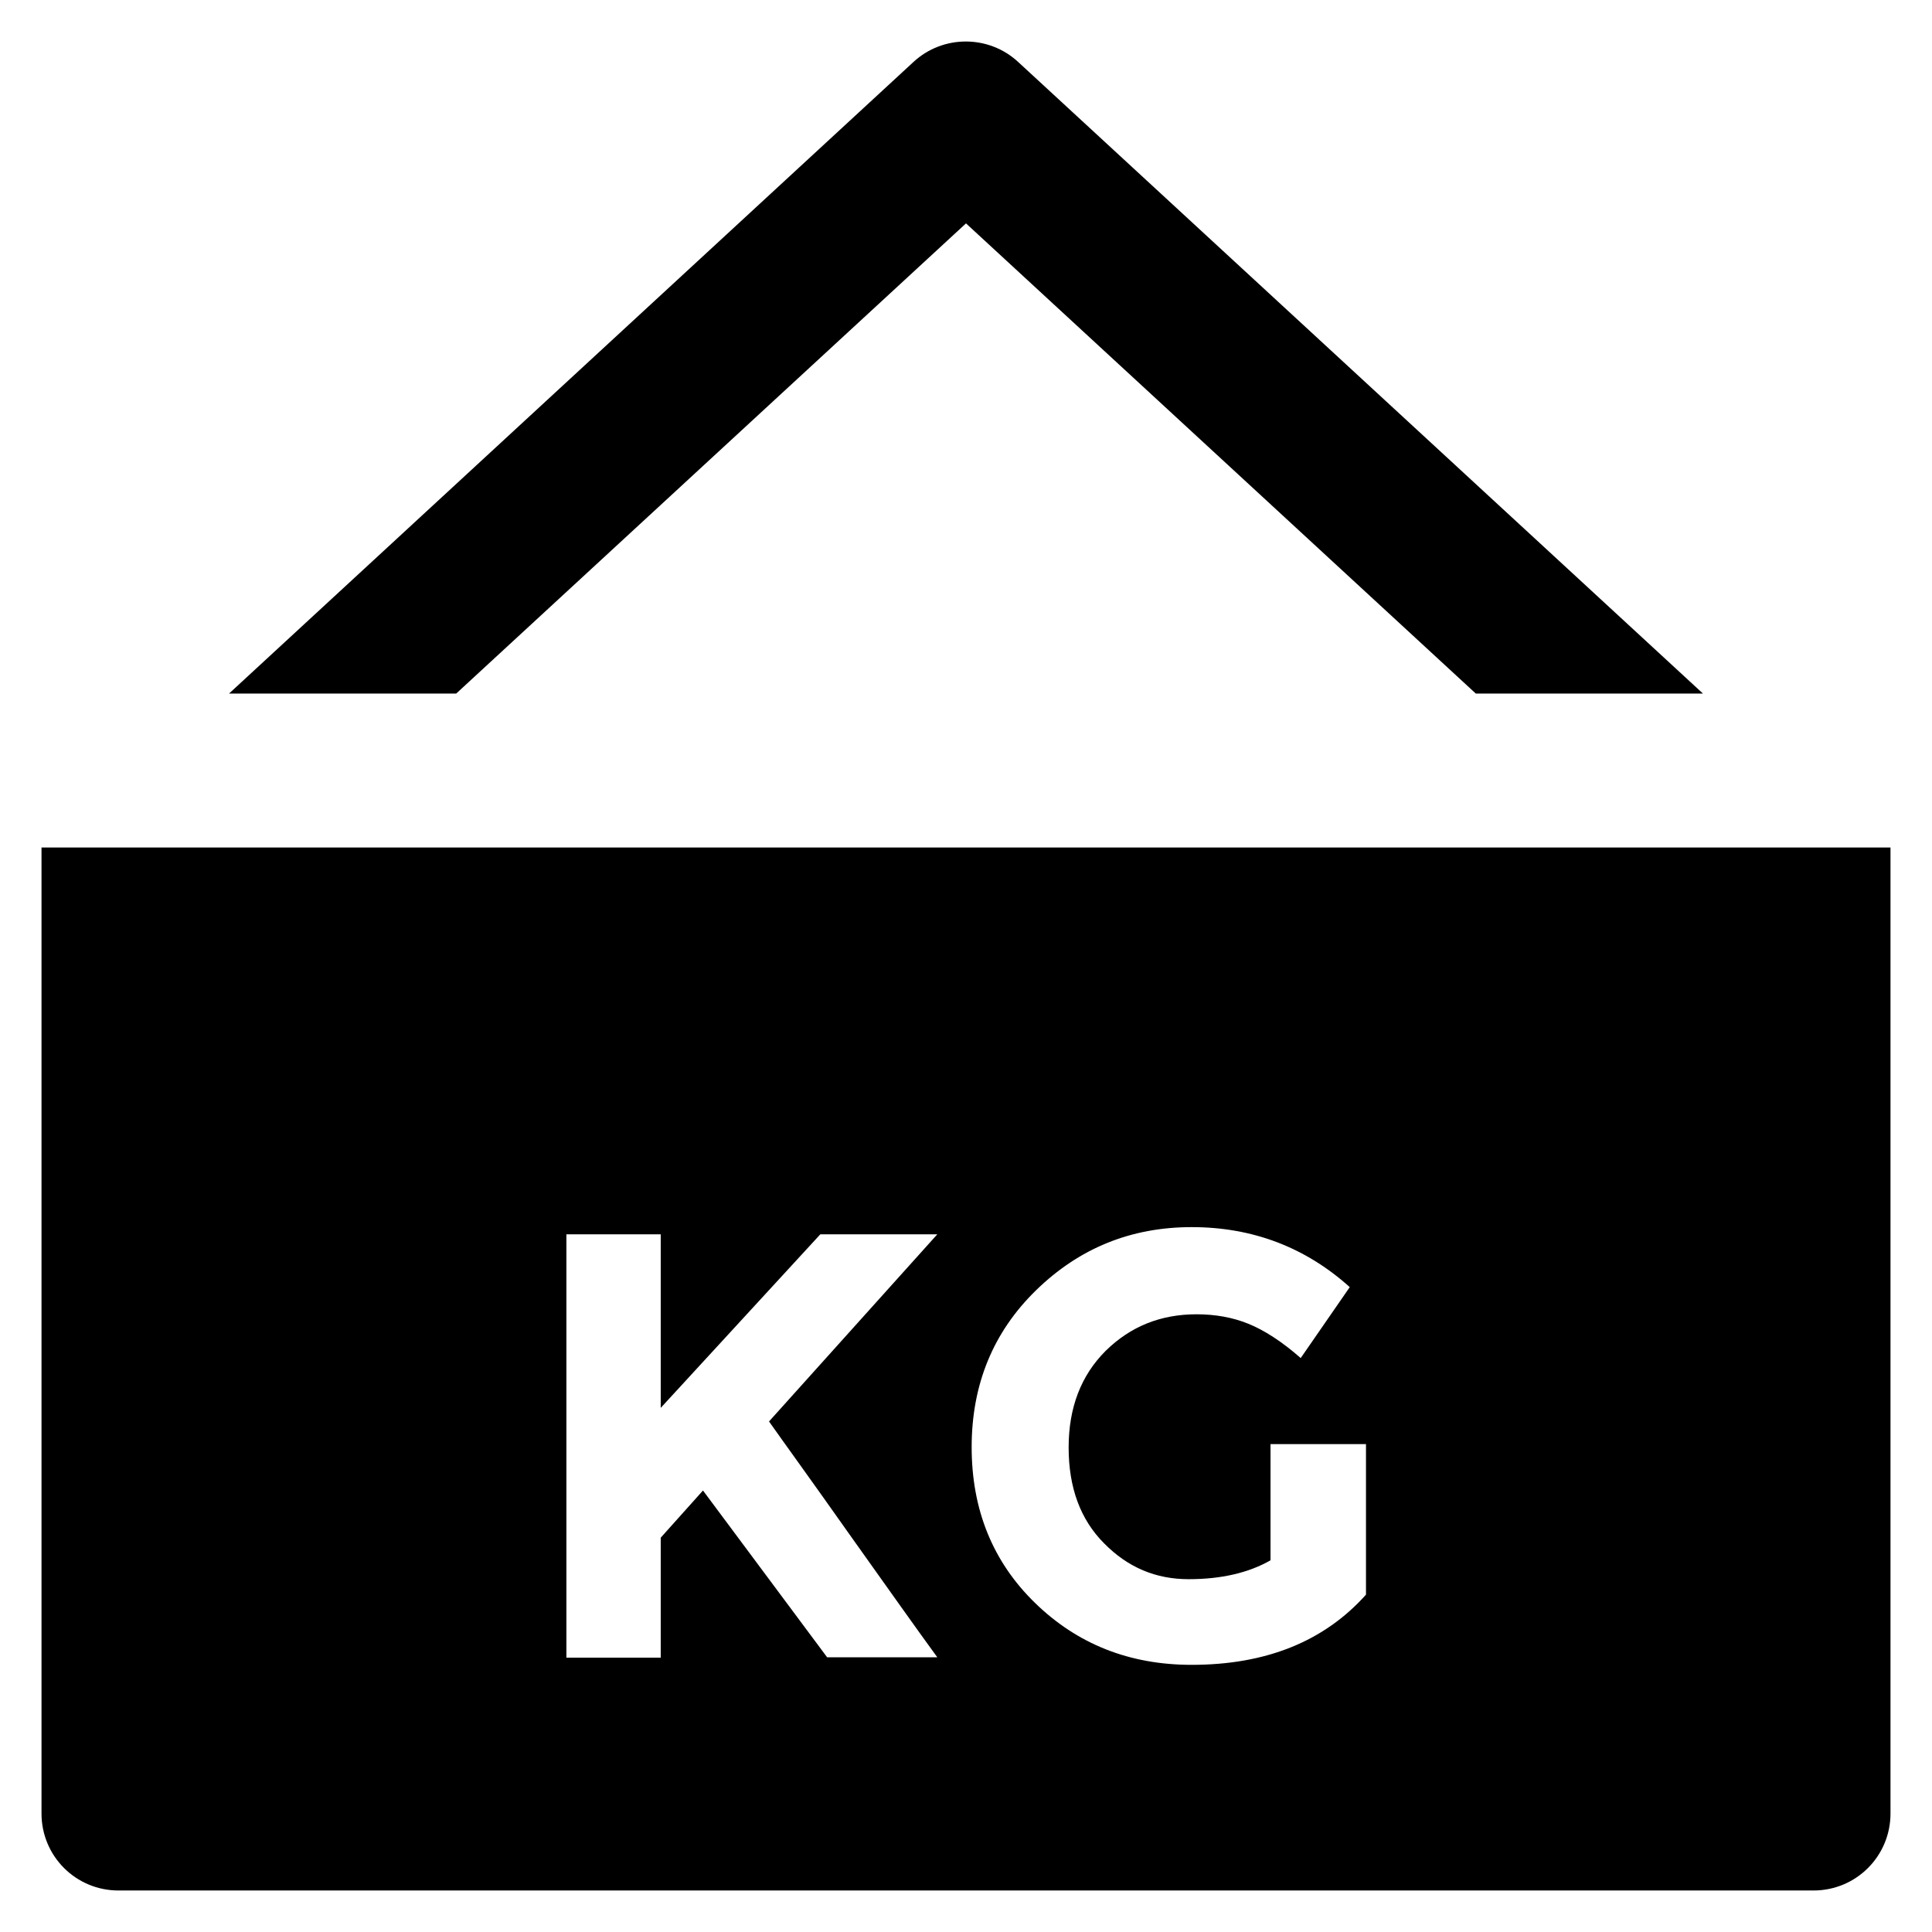<?xml version='1.0' encoding='utf-8'?>
<!DOCTYPE svg PUBLIC '-//W3C//DTD SVG 1.1//EN' 'http://www.w3.org/Graphics/SVG/1.1/DTD/svg11.dtd'>
<!-- Uploaded to: SVG Repo, www.svgrepo.com, Generator: SVG Repo Mixer Tools -->
<svg fill="#000000" height="800px" width="800px" version="1.1" xmlns="http://www.w3.org/2000/svg" viewBox="0 0 512 512" xmlns:xlink="http://www.w3.org/1999/xlink" enable-background="new 0 0 512 512">
  <g>
    <g>
      <path d="M256,59.2l135.1,124.6h60.2L269.8,16.4c-7.8-7.2-19.9-7.2-27.7,0L60.7,183.8h60.2L256,59.2L256,59.2z"/>
      <path d="m362,422.6c-11.1,12.4-26.5,18.6-46.2,18.6-16.5,0-30.3-5.5-41.5-16.4-11.2-10.9-16.8-24.7-16.8-41.3 0-16.6 5.7-30.5 17.1-41.6 11.4-11.1 25.1-16.7 41.2-16.7 16.1,0 30.1,5.3 41.9,15.9l-13,18.8c-5-4.4-9.7-7.4-13.9-9.1-4.2-1.7-8.8-2.5-13.7-2.5-9.5,0-17.5,3.2-24.1,9.7-6.5,6.5-9.8,15-9.8,25.6 0,10.6 3.1,19.1 9.4,25.4 6.3,6.4 13.7,9.5 22.4,9.5 8.7,0 15.9-1.7 21.7-5v-30.8h25.3v39.9zm-136.9-16c10.4,14.6 18.1,25.5 23.3,32.6h-29.2l-32.9-44.2-11.2,12.5v31.8h-25v-112.2h25v46l42.3-46h31l-44.6,49.6c3.8,5.4 11,15.3 21.3,29.9zm-214.1-182v256c0,11.3 9.1,20.4 20.4,20.4h449.2c11.3,0 20.4-9.1 20.4-20.4v-256h-490v-2.84217e-14z"/>
    </g>
  </g>
</svg>